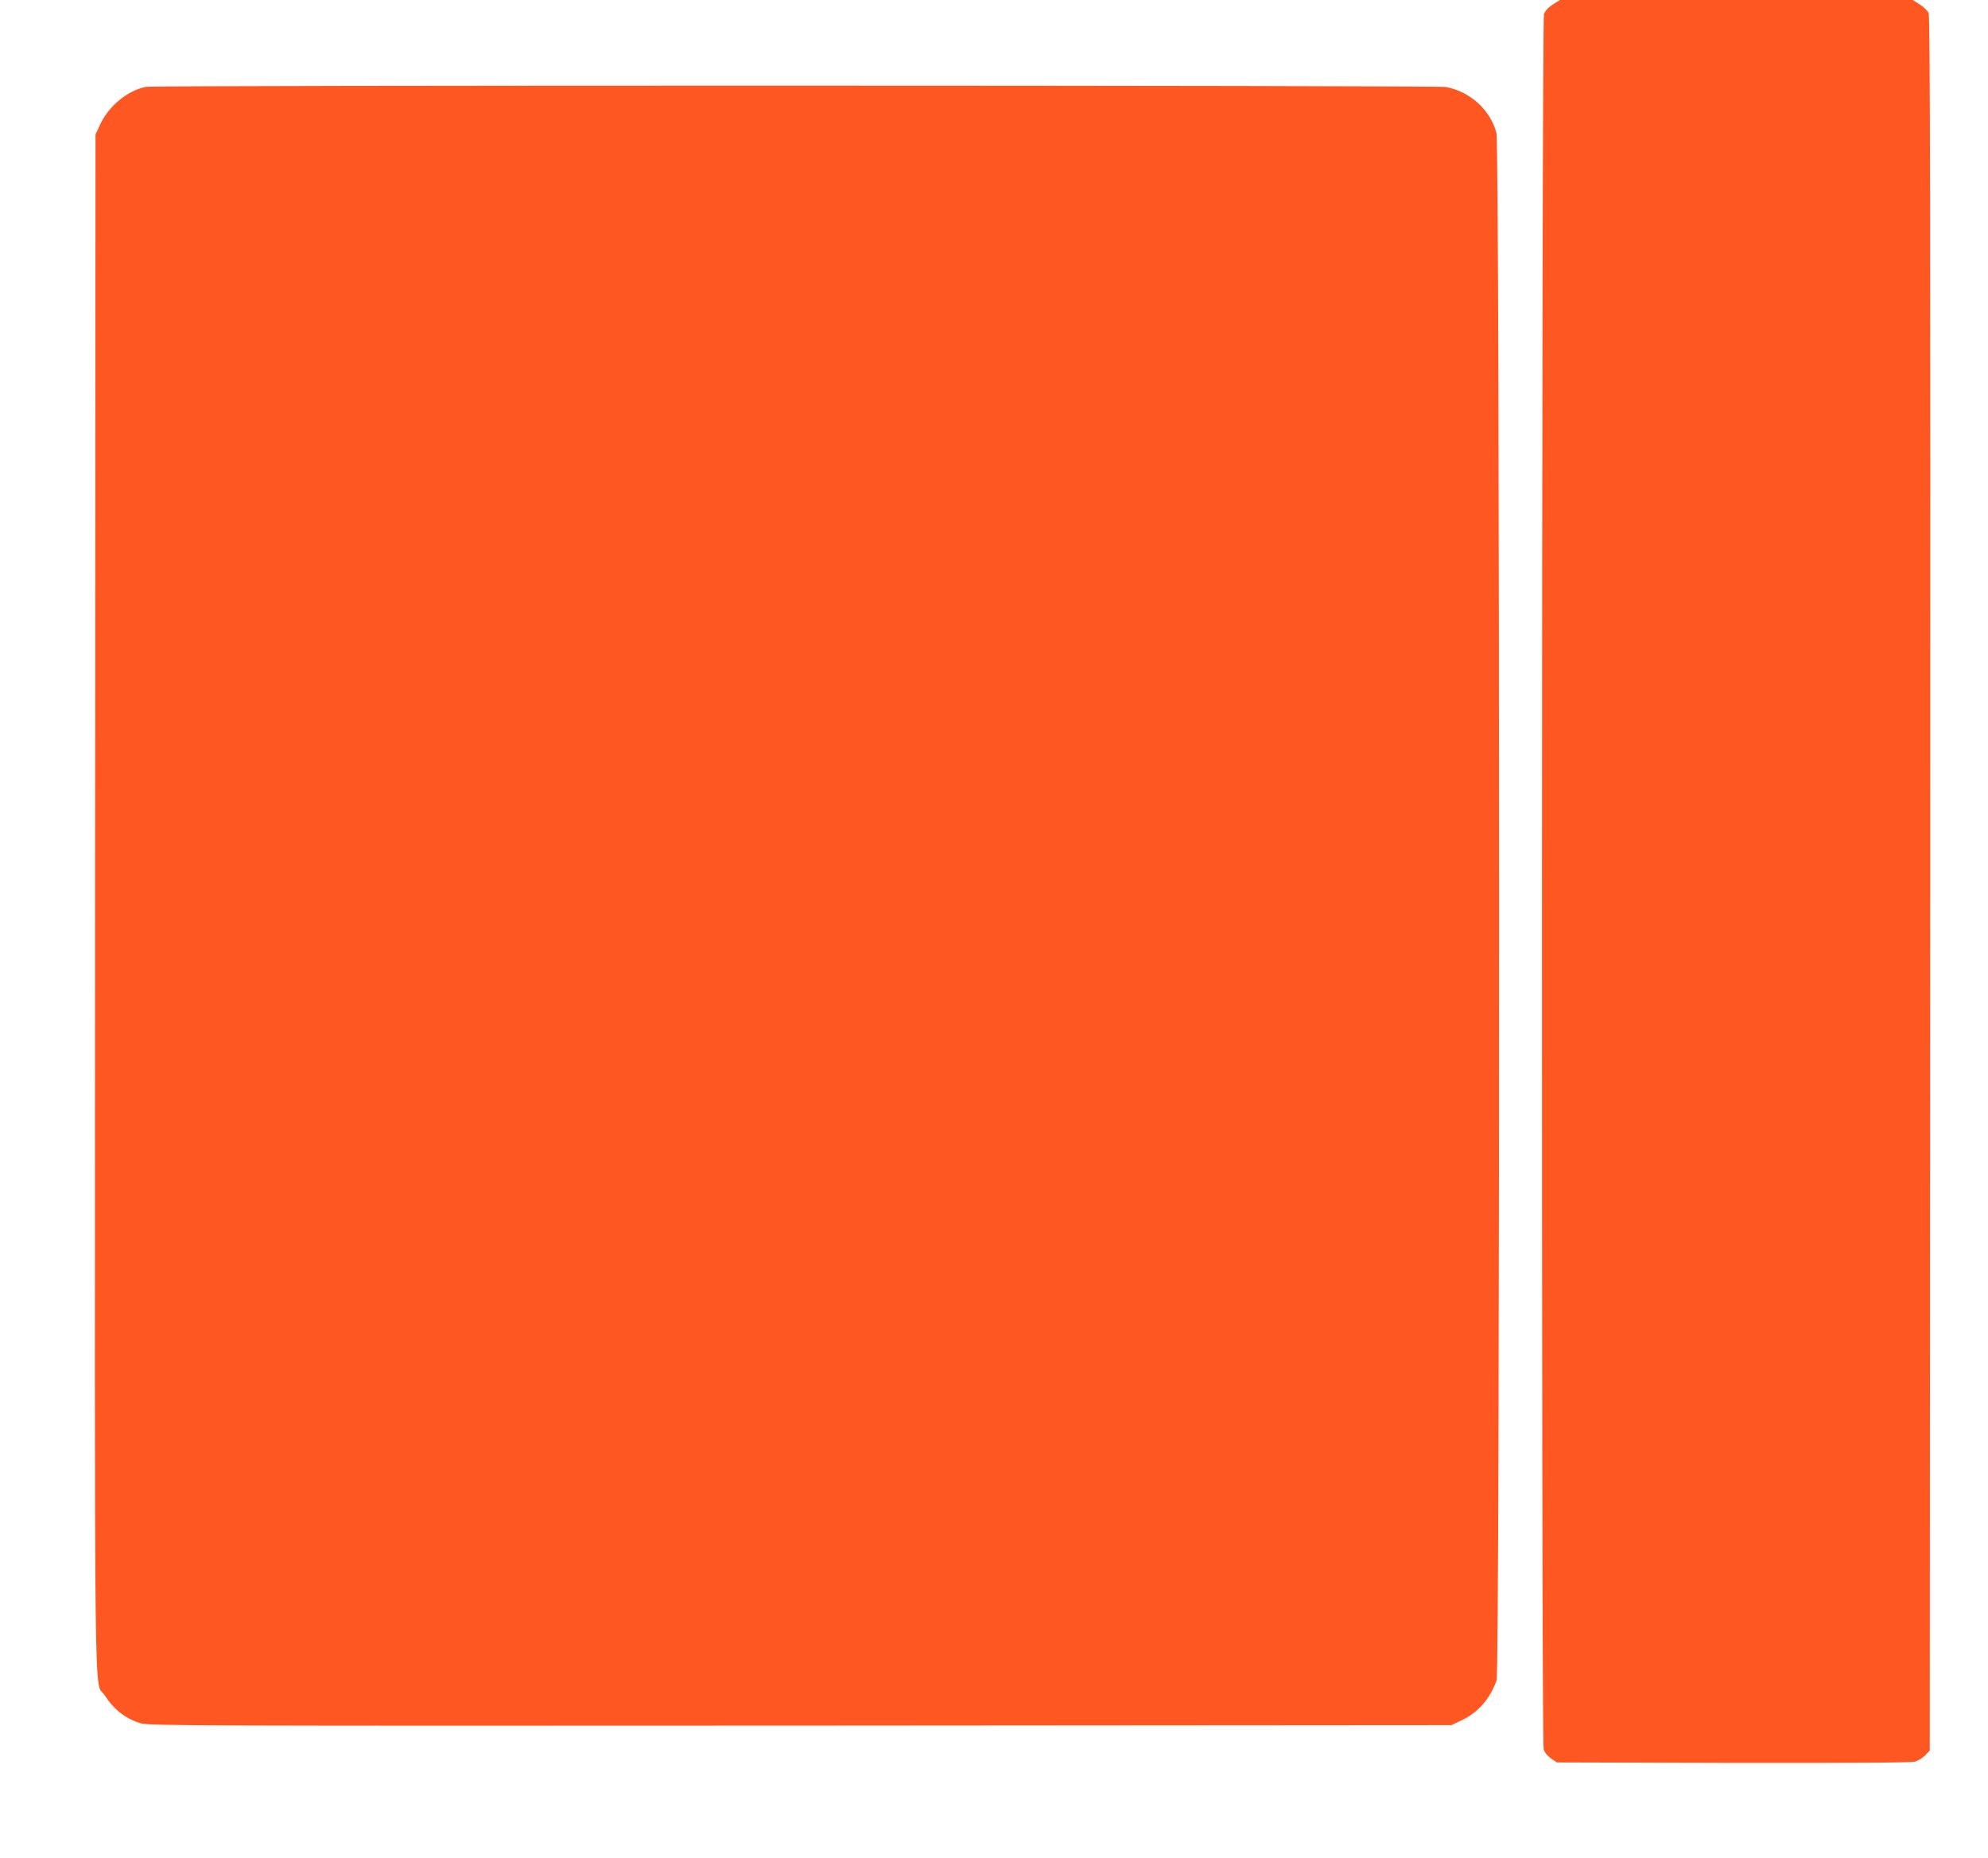 <?xml version="1.0" standalone="no"?>
<!DOCTYPE svg PUBLIC "-//W3C//DTD SVG 20010904//EN"
 "http://www.w3.org/TR/2001/REC-SVG-20010904/DTD/svg10.dtd">
<svg version="1.0" xmlns="http://www.w3.org/2000/svg"
 width="1280pt" height="1196pt" viewBox="0 0 1280 1196"
 preserveAspectRatio="xMidYMid meet">
<g transform="translate(0,1196) scale(0.1,-0.1)"
fill="#ff5722" stroke="none">
<path d="M9998 11931 c-31 -20 -49 -40 -57 -63 -15 -49 -18 -11121 -2 -11168
6 -21 26 -45 48 -60 l37 -25 1134 -3 c730 -1 1147 1 1171 8 20 5 50 24 66 40
l30 31 3 5577 c2 4285 -1 5584 -10 5606 -6 16 -32 42 -57 57 l-45 29 -1136 0
-1136 0 -46 -29z"/>
<path d="M940 11401 c-117 -23 -237 -121 -293 -238 l-32 -68 -3 -4940 c-2
-5457 -8 -5001 62 -5108 61 -94 137 -153 236 -181 50 -15 437 -16 4245 -14
l4190 3 66 31 c106 50 183 139 225 257 22 63 21 9876 -1 9961 -39 148 -168
266 -325 296 -60 11 -8312 12 -8370 1z"/>
</g>
</svg>

